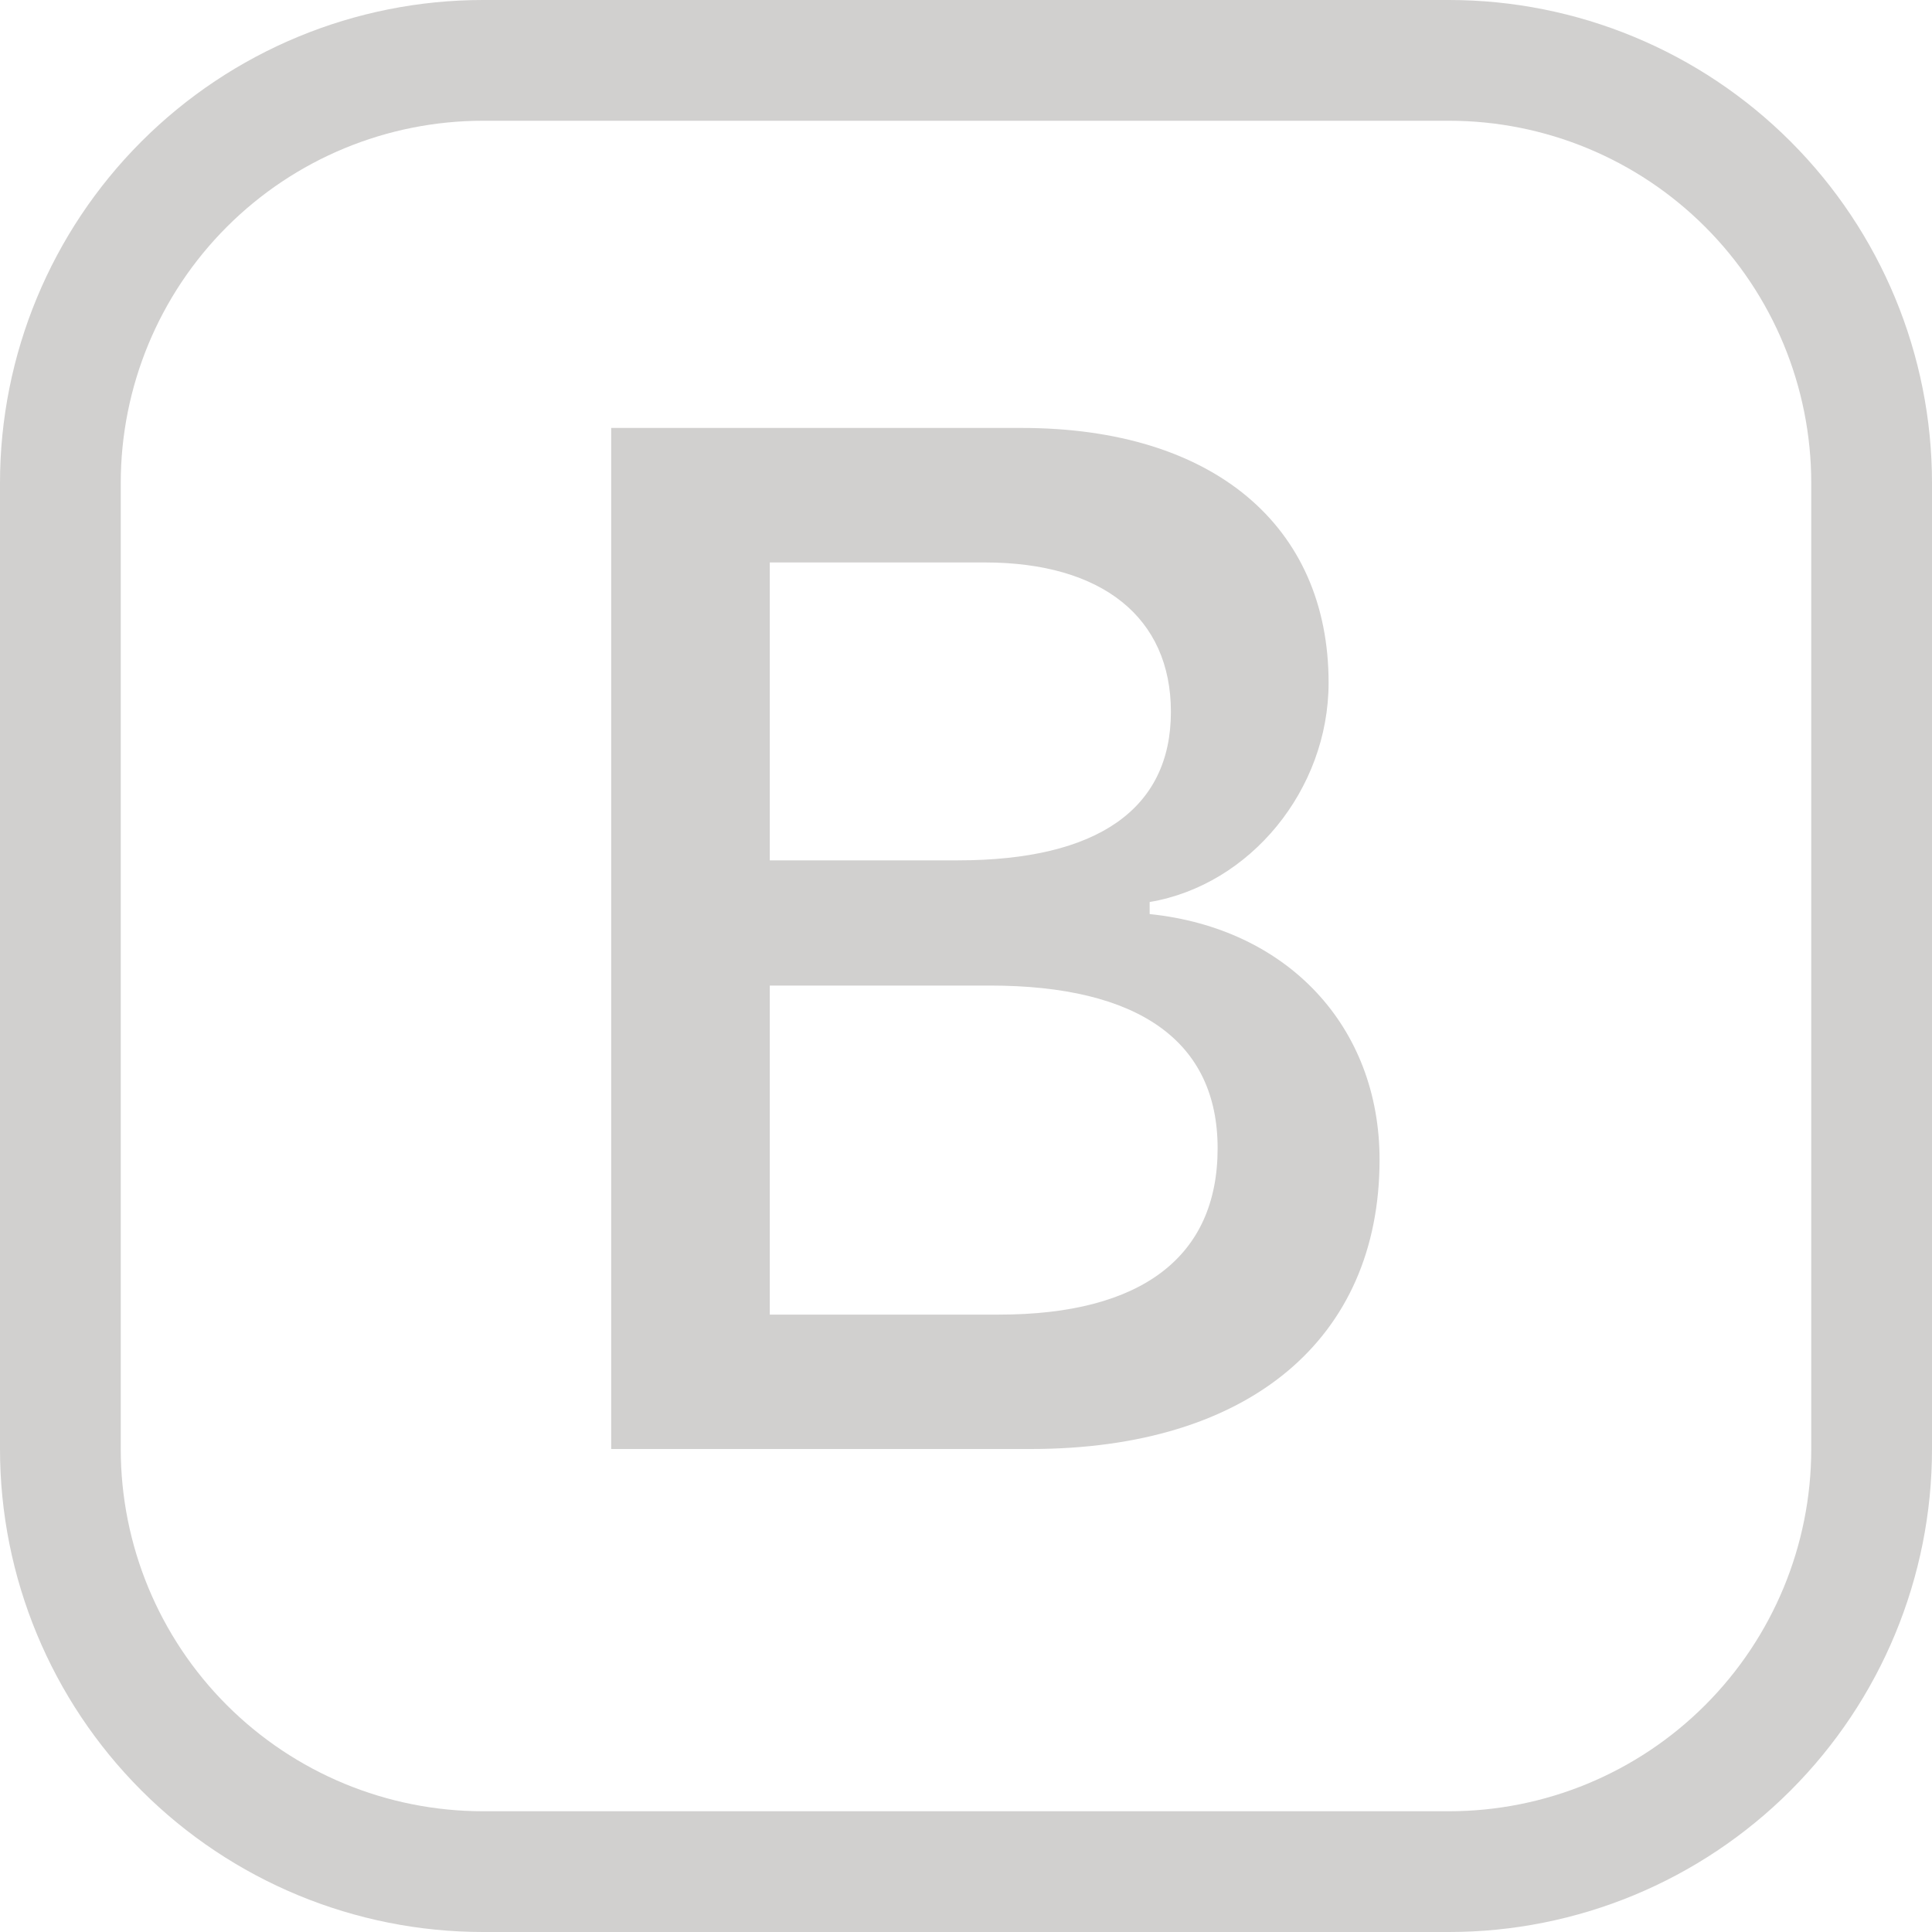 <svg width="50" height="50" viewBox="0 0 50 50" fill="none" xmlns="http://www.w3.org/2000/svg">
<g clip-path="url(#clip0_1843_294)">
<path d="M15.818 37.5H26.678C32.315 37.5 35.703 34.663 35.703 30.012C35.703 26.569 33.325 24.025 29.753 23.656V23.344C32.353 22.906 34.384 20.438 34.384 17.669C34.384 13.606 31.4 11.075 26.44 11.075H15.818V37.5ZM19.922 22.266V14.556H25.484C28.525 14.556 30.303 15.984 30.303 18.422C30.303 20.928 28.415 22.266 24.79 22.266H19.922ZM19.922 34.022V25.506H25.615C29.478 25.506 31.512 26.953 31.512 29.719C31.512 32.519 29.553 34.022 25.853 34.022H19.922Z" fill="#D1D0CF"/>
<path d="M0 12.5C0 9.185 1.317 6.005 3.661 3.661C6.005 1.317 9.185 0 12.5 0L37.5 0C40.815 0 43.995 1.317 46.339 3.661C48.683 6.005 50 9.185 50 12.5V37.5C50 40.815 48.683 43.995 46.339 46.339C43.995 48.683 40.815 50 37.5 50H12.5C9.185 50 6.005 48.683 3.661 46.339C1.317 43.995 0 40.815 0 37.5V12.5ZM12.5 3.125C10.014 3.125 7.629 4.113 5.871 5.871C4.113 7.629 3.125 10.014 3.125 12.5V37.5C3.125 39.986 4.113 42.371 5.871 44.129C7.629 45.887 10.014 46.875 12.5 46.875H37.5C39.986 46.875 42.371 45.887 44.129 44.129C45.887 42.371 46.875 39.986 46.875 37.5V12.5C46.875 10.014 45.887 7.629 44.129 5.871C42.371 4.113 39.986 3.125 37.5 3.125H12.5Z" fill="#D1D0CF"/>
</g>
<defs>
<clipPath id="clip0_1843_294">
<rect width="50" height="50" fill="white"/>
</clipPath>
</defs>
</svg>
